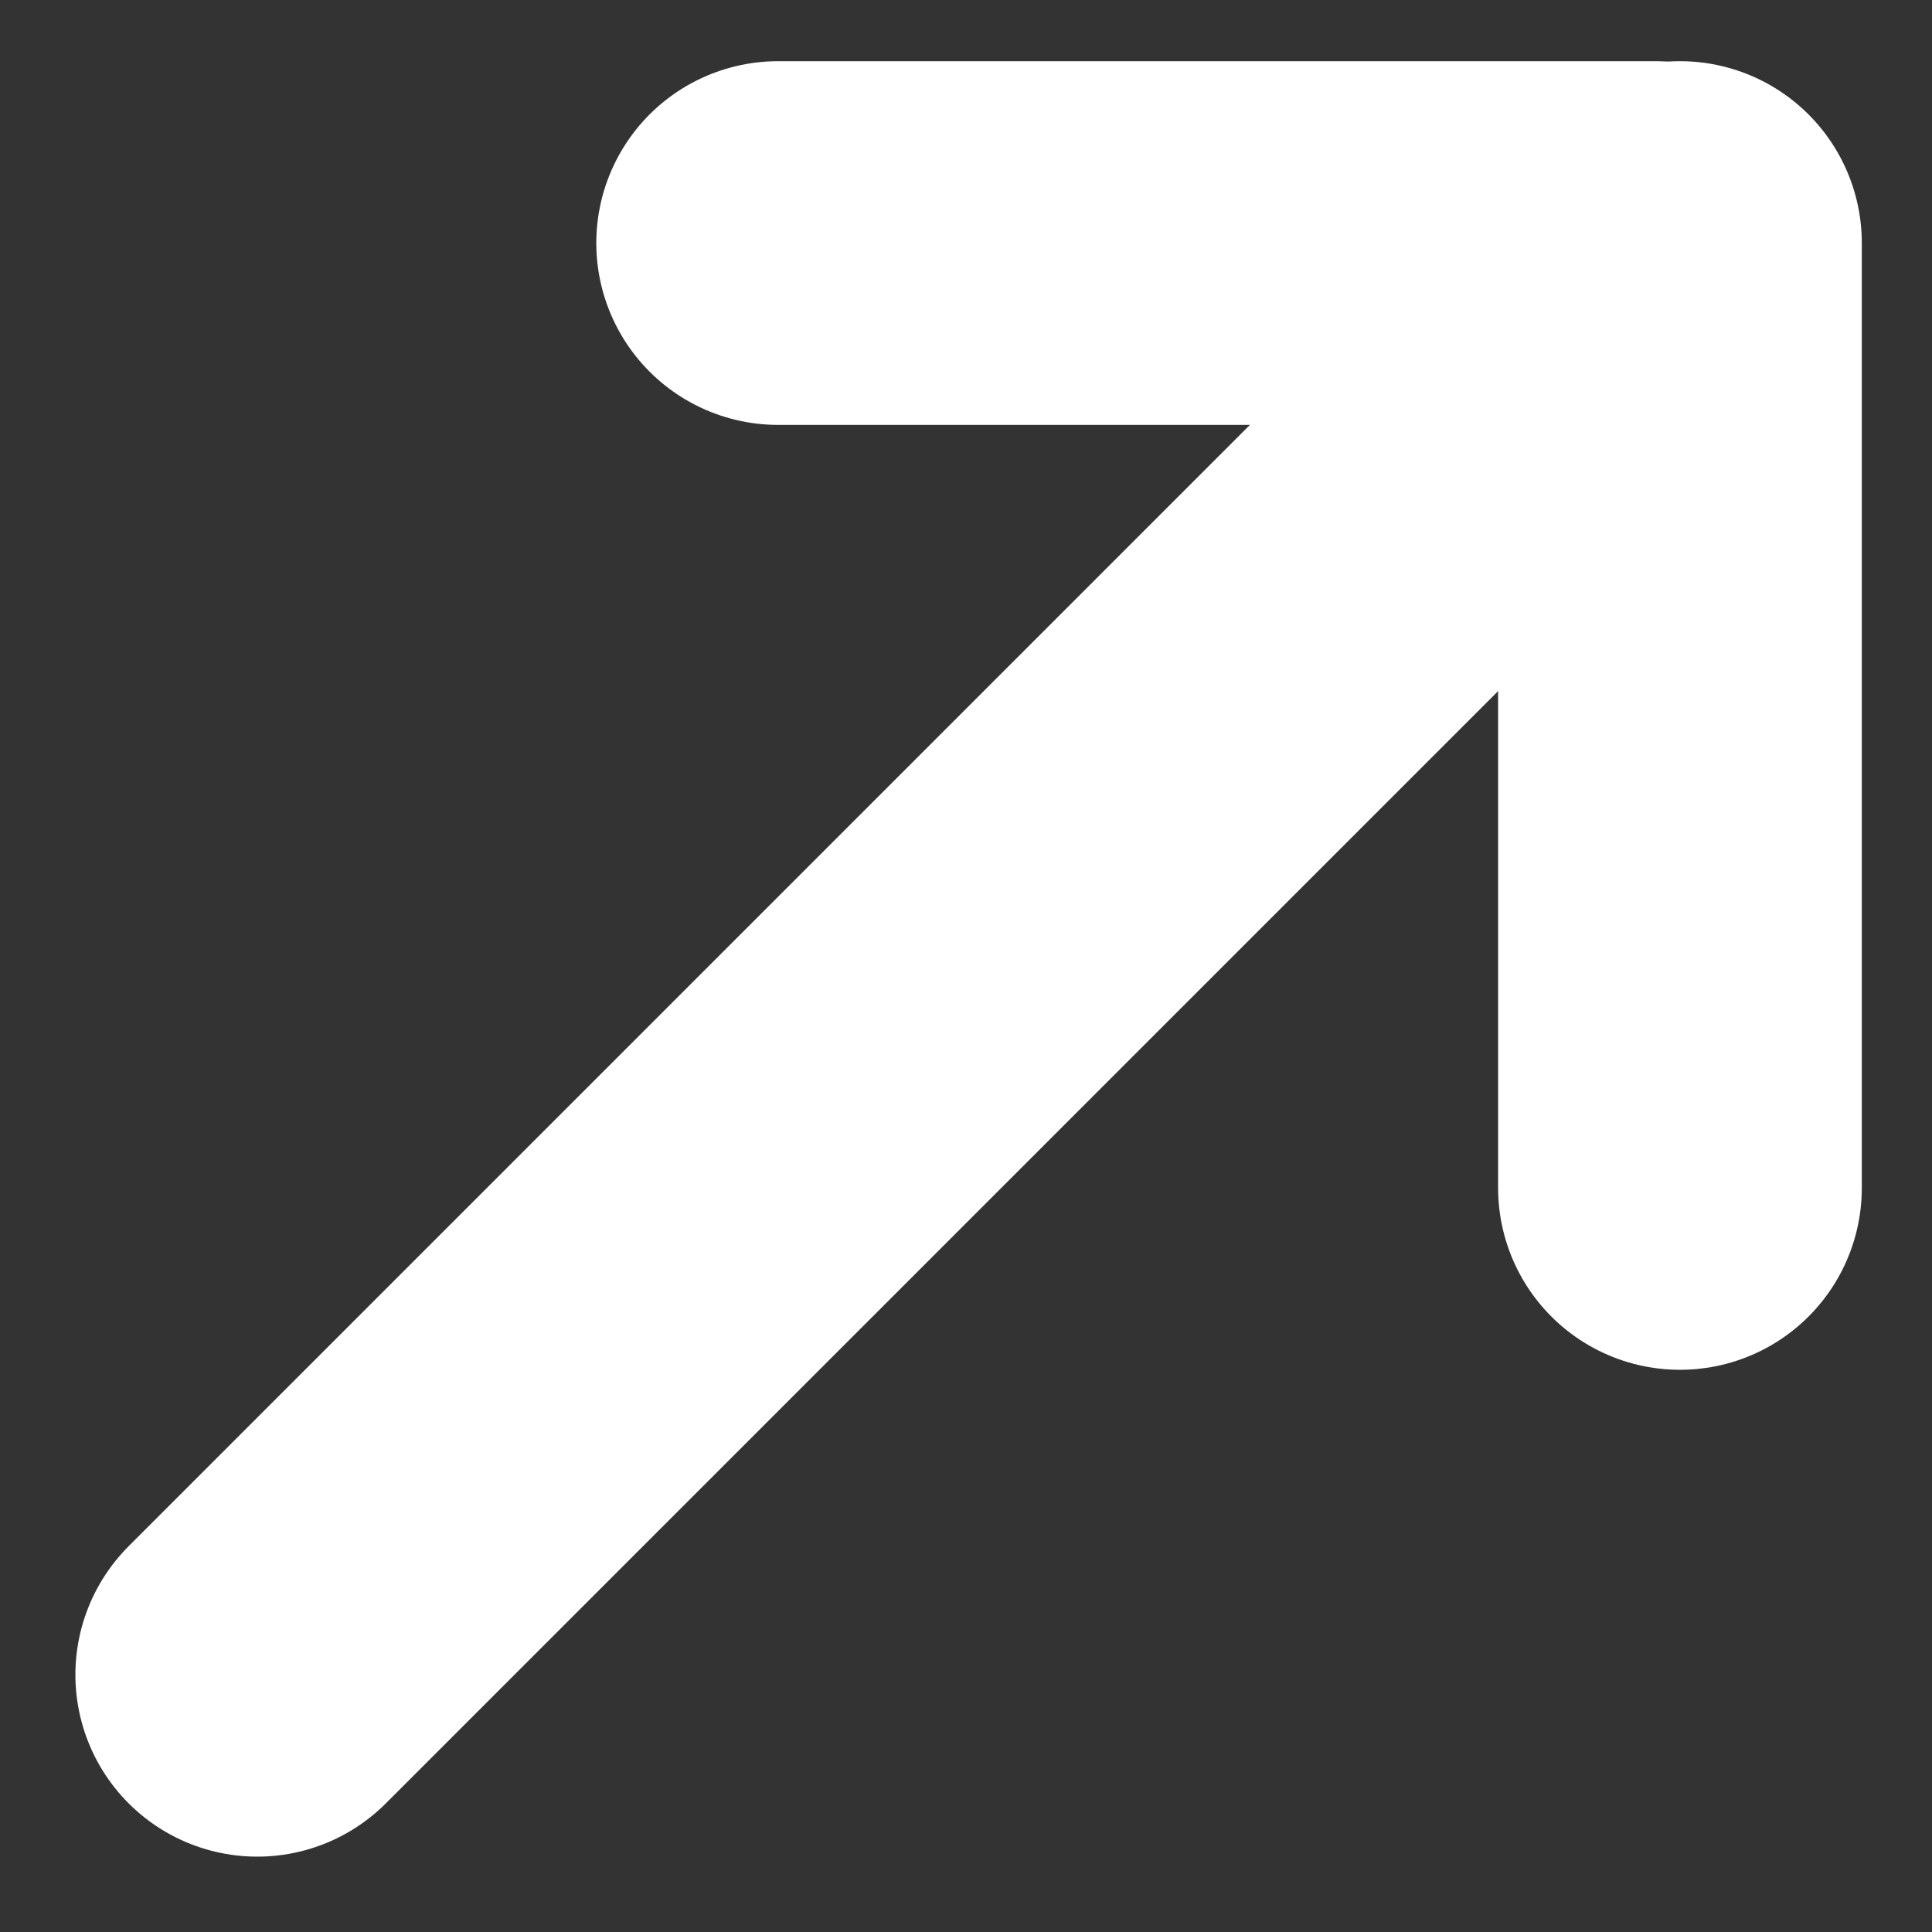 <svg xmlns="http://www.w3.org/2000/svg" width="10.624" height="10.624" viewBox="0 0 10.624 10.624">
  <rect x="0" y="0" width="10.624" height="10.624" fill="#333333" stroke="none"/>
  <g id="グループ_30" data-name="グループ 30" transform="translate(-1.09 6.705) rotate(-45)">
    <line id="線_10" data-name="線 10" x2="11.024" transform="translate(0 3.542)" fill="none" stroke="#fff" stroke-linecap="round" stroke-width="2"/>
    <g id="グループ_28" data-name="グループ 28" transform="translate(7.425 7.181) rotate(-135)">
      <line id="線_11" data-name="線 11" y2="5.196" transform="translate(0 0)" fill="none" stroke="#fff" stroke-linecap="round" stroke-width="2"/>
      <line id="線_12" data-name="線 12" x1="4.821" transform="translate(0.138 5.196)" fill="none" stroke="#fff" stroke-linecap="round" stroke-width="2"/>
    </g>
  </g>
</svg>
